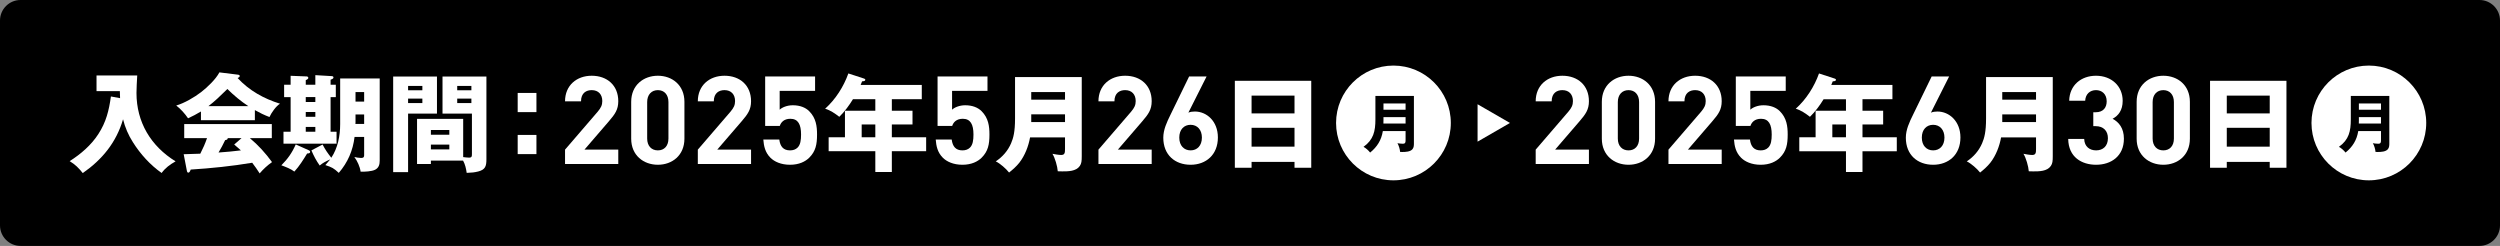 <?xml version="1.0" encoding="UTF-8"?>
<svg id="_レイヤー_1" data-name="レイヤー_1" xmlns="http://www.w3.org/2000/svg" version="1.1" viewBox="0 0 610 60">
  <rect x="0" y="0" width="610" height="60" fill="#808080" stroke="none"/>
  <!-- Generator: Adobe Illustrator 29.5.1, SVG Export Plug-In . SVG Version: 2.1.0 Build 141)  -->
  <path d="M610,55c0,2.75-2.25,5-5,5H5c-2.75,0-5-2.25-5-5V5C0,2.25,2.25,0,5,0h600c2.75,0,5,2.25,5,5v50Z"/>
  <circle cx="340" cy="30" r="14" style="fill: #fff;"/>
  <path d="M337.413,31.985c-.356,2.202-1.38,3.845-3.101,5.24-.372-.496-1.069-1.116-1.612-1.396,2.435-1.736,2.899-3.829,2.899-6.666v-5.751h9.395v11.549c0,.527-.016,1.023-.341,1.427-.527.651-1.705.697-2.496.697-.171,0-.341,0-.527-.016-.046-.62-.325-1.597-.651-2.124.342.062.946.125,1.287.125.667,0,.697-.311.697-.962v-2.124h-5.55ZM342.962,28.574h-5.395v.713c0,.279,0,.48-.016.853h5.41v-1.566h0ZM342.962,25.241h-5.395v1.534h5.395v-1.534Z"/>
  <circle cx="578" cy="30" r="14" style="fill: #fff;"/>
  <path d="M575.413,31.985c-.356,2.202-1.38,3.845-3.101,5.24-.372-.496-1.069-1.116-1.612-1.396,2.435-1.736,2.899-3.829,2.899-6.666v-5.751h9.395v11.549c0,.527-.016,1.023-.341,1.427-.527.651-1.705.697-2.496.697-.171,0-.341,0-.527-.016-.046-.62-.325-1.597-.651-2.124.342.062.946.125,1.287.125.667,0,.697-.311.697-.962v-2.124h-5.55ZM580.962,28.574h-5.395v.713c0,.279,0,.48-.016.853h5.41v-1.566h0ZM580.962,25.241h-5.395v1.534h5.395v-1.534Z"/>
  <polygon points="368.431 30 360.527 25.436 360.527 34.564 368.431 30" style="fill: #fff;"/>
  <g>
    <path d="M20.198,42.231c-1.066-1.3-1.768-2.028-3.198-2.912,2.73-1.742,5.226-3.874,6.994-6.604,1.898-2.912,2.6-5.772,3.068-9.178l2.236.416c0-.39-.026-1.248-.052-1.716h-5.694v-3.822h9.932c-.078,1.3-.182,3.276-.182,4.264,0,7.15,3.51,12.975,9.542,16.693-1.378.78-2.444,1.534-3.406,2.834-2.808-1.976-5.174-4.602-6.995-7.488-1.118-1.742-1.924-3.614-2.418-5.616-1.638,5.616-5.044,9.802-9.828,13.13Z" style="fill: #fff;"/>
    <path d="M62.188,29.334h-13.156v-2.132c-1.014.624-2.08,1.17-3.146,1.664-.754-1.118-1.82-2.314-2.886-3.12,1.976-.572,4.472-2.028,6.084-3.276,1.482-1.144,3.614-3.172,4.446-4.81l4.628.572c.156.026.338.13.338.312,0,.286-.312.416-.52.494,2.808,3.042,6.396,5.044,10.349,6.266-.988.598-2.106,2.21-2.574,3.25-1.248-.468-2.418-1.04-3.562-1.69v2.47ZM66.375,39.553c-1.118.78-2.132,1.716-3.017,2.756-.572-.884-1.17-1.768-1.82-2.6-4.966.832-9.984,1.352-15.002,1.664-.156.416-.312.754-.598.754-.234,0-.312-.286-.338-.442l-.78-4.056c1.456-.052,3.12-.104,4.056-.13.624-1.222,1.196-2.496,1.638-3.796h-5.564v-3.432h21.372v3.432h-5.355c2.054,1.716,3.848,3.692,5.408,5.851ZM55.48,21.716c-1.794,1.768-3.068,2.99-4.628,4.186h9.75c-1.846-1.196-3.536-2.626-5.122-4.186ZM55.559,33.703c0,.182,0,.39-.624.494-.468,1.04-1.04,2.028-1.612,3.016,1.82-.13,3.64-.286,5.46-.52-.546-.494-1.144-1.014-1.638-1.43l1.794-1.56h-3.38Z" style="fill: #fff;"/>
    <path d="M72.159,35.237l3.25,1.456c.183.078.261.182.261.364,0,.39-.469.39-.729.39-.936,1.534-1.898,3.094-3.12,4.42-.806-.65-2.185-1.17-3.172-1.534,1.56-1.56,2.626-3.068,3.51-5.096ZM76.943,20.676v-2.34l3.979.234c.26.026.441.078.441.338,0,.312-.468.468-.701.546v1.222h1.273v3.016h-1.273v8.45h1.455v2.912h-12.948v-2.912h1.742v-8.45h-1.586v-3.016h1.586v-2.184l3.927.156c.207,0,.39.156.39.338s-.104.338-.624.572v1.118h2.34ZM74.604,24.888h2.34v-1.196h-2.34v1.196ZM74.604,28.502h2.34v-1.17h-2.34v1.17ZM74.604,32.143h2.34v-1.17h-2.34v1.17ZM83.002,30.296v-11.154h9.646v20.047c0,.936-.208,1.742-1.093,2.21-.832.442-2.6.52-3.562.494-.156-1.196-.807-2.626-1.534-3.588.442.104,1.118.234,1.638.234.754,0,.754-.364.754-.78v-4.342h-2.34c-.39,3.302-1.664,6.24-3.848,8.763-1.274-1.17-1.639-1.352-3.276-1.898.416-.468.806-.91,1.196-1.404-1.066.494-1.795.832-2.574,1.508-.858-1.196-1.456-2.366-2.028-3.692l2.73-1.43c.649,1.248,1.248,2.132,2.132,3.224,1.586-2.392,2.158-5.356,2.158-8.19ZM86.746,27.931v1.95c0,.13-.026.234-.026.364h2.132v-2.314h-2.105ZM88.852,24.785v-2.314h-2.105v2.314h2.105Z" style="fill: #fff;"/>
    <path d="M106.62,18.674v9.048h-7.047v14.274h-3.64v-23.323h10.687ZM103.058,20.962h-3.484v1.066h3.484v-1.066ZM99.573,24.056v1.092h3.484v-1.092h-3.484ZM105.138,39.189v.832h-3.38v-11.024h11.258v9.334c.364.052,1.066.13,1.431.13.702,0,.702-.338.702-.91v-9.828h-7.177v-9.048h10.713v20.203c0,1.69-.286,2.522-2.003,2.964-.936.234-1.533.286-2.808.338-.156-1.04-.364-2.054-.884-2.99h-7.853ZM109.636,31.726h-4.498v1.144h4.498v-1.144ZM105.138,35.289v1.17h4.498v-1.17h-4.498ZM115.018,20.962h-3.458v1.066h3.458v-1.066ZM111.56,24.056v1.092h3.458v-1.092h-3.458Z" style="fill: #fff;"/>
    <path d="M130.891,27.358h-4.576v-4.68h4.576v4.68ZM130.891,37.603h-4.576v-4.68h4.576v4.68Z" style="fill: #fff;"/>
    <path d="M137.87,40.021v-3.51l7.98-9.27c.779-.93,1.109-1.59,1.109-2.58,0-1.59-.93-2.67-2.58-2.67-1.29,0-2.609.66-2.609,2.73h-3.9c0-3.9,2.851-6.24,6.51-6.24,3.78,0,6.48,2.37,6.48,6.209,0,2.07-.811,3.18-2.28,4.89l-5.97,6.93h8.25v3.51h-12.99Z" style="fill: #fff;"/>
    <path d="M160.52,40.201c-3.479,0-6.509-2.28-6.509-6.36v-9c0-4.08,3.029-6.36,6.509-6.36s6.48,2.28,6.48,6.36v9c0,4.08-3,6.36-6.48,6.36ZM163.1,24.902c0-1.8-1.02-2.91-2.58-2.91s-2.609,1.11-2.609,2.91v8.909c0,1.8,1.05,2.88,2.609,2.88s2.58-1.08,2.58-2.88v-8.909Z" style="fill: #fff;"/>
    <path d="M170.268,40.021v-3.51l7.98-9.27c.779-.93,1.109-1.59,1.109-2.58,0-1.59-.93-2.67-2.58-2.67-1.29,0-2.609.66-2.609,2.73h-3.9c0-3.9,2.851-6.24,6.51-6.24,3.78,0,6.48,2.37,6.48,6.209,0,2.07-.811,3.18-2.28,4.89l-5.97,6.93h8.25v3.51h-12.99Z" style="fill: #fff;"/>
    <path d="M197.472,38.461c-.96.96-2.49,1.74-4.71,1.74s-3.84-.78-4.77-1.71c-1.32-1.32-1.62-2.88-1.74-4.44h3.899c.21,1.68.99,2.64,2.61,2.64.75,0,1.38-.21,1.859-.69.69-.69.841-1.83.841-3.18,0-2.46-.721-3.84-2.61-3.84-1.59,0-2.31.9-2.58,1.74h-3.569v-12.06h12.18v3.51h-8.64v4.59c.569-.54,1.77-1.08,3.209-1.08,1.771,0,3.12.57,3.99,1.44,1.68,1.68,1.92,3.69,1.92,5.7,0,2.4-.33,4.08-1.89,5.64Z" style="fill: #fff;"/>
    <path d="M217.608,27.02h5.044v3.354h-5.044v3.12h8.372v3.406h-8.372v5.07h-4.03v-5.07h-11.389v-3.406h3.979v-6.474h7.41v-2.808h-5.461c-.857,1.43-2.132,3.146-3.328,4.29-1.039-.806-2.157-1.586-3.458-1.976,2.549-2.288,4.524-5.382,5.669-8.606l3.822,1.248c.155.052.312.13.312.286,0,.312-.286.364-.78.39-.104.286-.233.624-.363.884h14.924v3.484h-7.306v2.808ZM210.25,30.374v3.12h3.328v-3.12h-3.328Z" style="fill: #fff;"/>
    <path d="M239.538,38.461c-.96.96-2.49,1.74-4.71,1.74s-3.84-.78-4.77-1.71c-1.32-1.32-1.62-2.88-1.74-4.44h3.899c.21,1.68.99,2.64,2.61,2.64.75,0,1.38-.21,1.859-.69.69-.69.841-1.83.841-3.18,0-2.46-.721-3.84-2.61-3.84-1.59,0-2.31.9-2.58,1.74h-3.569v-12.06h12.18v3.51h-8.64v4.59c.569-.54,1.77-1.08,3.209-1.08,1.771,0,3.12.57,3.99,1.44,1.68,1.68,1.92,3.69,1.92,5.7,0,2.4-.33,4.08-1.89,5.64Z" style="fill: #fff;"/>
    <path d="M251.337,33.521c-.39,2.158-1.248,4.42-2.626,6.188-.728.91-1.586,1.664-2.496,2.392-.728-.936-2.184-2.21-3.25-2.73,1.664-1.092,2.964-2.6,3.744-4.42.546-1.274.962-2.782.962-6.032v-10.114h16.276v19.267c0,1.222-.052,1.794-.468,2.418-.91,1.326-2.86,1.326-4.29,1.326-.624,0-.729,0-1.092-.026-.078-1.17-.676-3.276-1.301-4.264.494.104,1.561.286,2.133.286.884,0,.936-.546.936-1.482v-2.808h-8.528ZM259.865,22.47h-8.242v1.846h8.242v-1.846ZM259.865,29.777v-1.872h-8.242v1.872h8.242Z" style="fill: #fff;"/>
    <path d="M268.022,40.021v-3.51l7.98-9.27c.779-.93,1.109-1.59,1.109-2.58,0-1.59-.93-2.67-2.58-2.67-1.29,0-2.609.66-2.609,2.73h-3.9c0-3.9,2.851-6.24,6.51-6.24,3.78,0,6.48,2.37,6.48,6.209,0,2.07-.811,3.18-2.28,4.89l-5.97,6.93h8.25v3.51h-12.99Z" style="fill: #fff;"/>
    <path d="M290.504,40.201c-3.779,0-6.66-2.37-6.66-6.6,0-1.95.841-3.75,1.801-5.7l4.499-9.24h4.261l-4.44,8.82c.51-.21,1.08-.27,1.59-.27,2.88,0,5.61,2.37,5.61,6.33,0,4.2-2.88,6.66-6.66,6.66ZM290.504,30.451c-1.59,0-2.76,1.14-2.76,3.12s1.17,3.12,2.76,3.12,2.76-1.14,2.76-3.12c0-1.89-1.109-3.12-2.76-3.12Z" style="fill: #fff;"/>
    <path d="M305.383,39.501v1.43h-4.082v-21.217h18.643v21.217h-4.082v-1.43h-10.479ZM315.861,23.329h-10.479v4.342h10.479v-4.342ZM315.861,31.181h-10.479v4.602h10.479v-4.602Z" style="fill: #fff;"/>
  </g>
  <g>
    <path d="M374.708,40.022v-3.51l7.98-9.27c.779-.93,1.109-1.59,1.109-2.58,0-1.59-.93-2.67-2.58-2.67-1.29,0-2.609.66-2.609,2.73h-3.9c0-3.9,2.851-6.24,6.51-6.24,3.78,0,6.48,2.37,6.48,6.209,0,2.07-.811,3.18-2.28,4.89l-5.97,6.93h8.25v3.51h-12.99Z" style="fill: #fff;"/>
    <path d="M397.358,40.202c-3.48,0-6.51-2.28-6.51-6.36v-9c0-4.08,3.029-6.36,6.51-6.36s6.479,2.28,6.479,6.36v9c0,4.08-3,6.36-6.479,6.36ZM399.938,24.903c0-1.8-1.02-2.91-2.579-2.91s-2.61,1.11-2.61,2.91v8.909c0,1.8,1.05,2.88,2.61,2.88s2.579-1.08,2.579-2.88v-8.909Z" style="fill: #fff;"/>
    <path d="M407.105,40.022v-3.51l7.98-9.27c.779-.93,1.109-1.59,1.109-2.58,0-1.59-.93-2.67-2.58-2.67-1.29,0-2.609.66-2.609,2.73h-3.9c0-3.9,2.851-6.24,6.51-6.24,3.78,0,6.48,2.37,6.48,6.209,0,2.07-.811,3.18-2.28,4.89l-5.97,6.93h8.25v3.51h-12.99Z" style="fill: #fff;"/>
    <path d="M434.31,38.462c-.96.96-2.49,1.74-4.71,1.74s-3.84-.78-4.77-1.71c-1.32-1.32-1.62-2.88-1.74-4.44h3.899c.21,1.68.99,2.64,2.61,2.64.75,0,1.38-.21,1.86-.69.689-.69.84-1.83.84-3.18,0-2.46-.721-3.84-2.61-3.84-1.59,0-2.31.9-2.58,1.74h-3.569v-12.06h12.18v3.51h-8.64v4.59c.569-.54,1.77-1.08,3.209-1.08,1.771,0,3.12.57,3.99,1.44,1.68,1.68,1.92,3.69,1.92,5.7,0,2.4-.33,4.08-1.89,5.64Z" style="fill: #fff;"/>
    <path d="M454.446,27.021h5.044v3.354h-5.044v3.12h8.372v3.406h-8.372v5.07h-4.03v-5.07h-11.389v-3.406h3.979v-6.474h7.41v-2.808h-5.46c-.858,1.43-2.133,3.146-3.328,4.29-1.041-.806-2.158-1.586-3.459-1.976,2.549-2.288,4.524-5.382,5.669-8.606l3.821,1.248c.156.052.312.13.312.286,0,.312-.286.364-.78.39-.104.286-.233.624-.364.884h14.925v3.484h-7.306v2.808ZM447.088,30.375v3.12h3.328v-3.12h-3.328Z" style="fill: #fff;"/>
    <path d="M471.685,40.202c-3.779,0-6.66-2.37-6.66-6.6,0-1.95.841-3.75,1.801-5.7l4.499-9.24h4.261l-4.44,8.82c.51-.21,1.08-.27,1.59-.27,2.88,0,5.61,2.37,5.61,6.33,0,4.2-2.88,6.66-6.66,6.66ZM471.685,30.452c-1.59,0-2.76,1.14-2.76,3.12s1.17,3.12,2.76,3.12,2.76-1.14,2.76-3.12c0-1.89-1.109-3.12-2.76-3.12Z" style="fill: #fff;"/>
    <path d="M488.265,33.522c-.39,2.158-1.248,4.42-2.626,6.188-.728.91-1.586,1.664-2.496,2.392-.728-.936-2.184-2.21-3.25-2.73,1.664-1.092,2.964-2.6,3.744-4.42.546-1.274.962-2.782.962-6.032v-10.114h16.276v19.267c0,1.222-.052,1.794-.468,2.418-.91,1.326-2.86,1.326-4.29,1.326-.624,0-.728,0-1.092-.026-.078-1.17-.677-3.276-1.3-4.264.493.104,1.56.286,2.132.286.884,0,.936-.546.936-1.482v-2.808h-8.528ZM496.793,22.471h-8.242v1.846h8.242v-1.846ZM496.793,29.778v-1.872h-8.242v1.872h8.242Z" style="fill: #fff;"/>
    <path d="M511.453,40.202c-3.479,0-6.749-1.83-6.81-6.3h3.9c.06,1.92,1.38,2.79,2.909,2.79,1.681,0,2.88-1.05,2.88-2.97,0-1.77-1.08-2.94-3-2.94h-.569v-3.39h.569c1.891,0,2.7-1.17,2.7-2.67,0-1.8-1.2-2.73-2.609-2.73-1.471,0-2.55.96-2.641,2.58h-3.899c.09-3.81,2.939-6.09,6.54-6.09,3.779,0,6.51,2.52,6.51,6.12,0,2.31-1.051,3.63-2.46,4.38,1.529.81,2.76,2.28,2.76,4.86,0,4.26-3.12,6.36-6.78,6.36Z" style="fill: #fff;"/>
    <path d="M527.851,40.202c-3.479,0-6.509-2.28-6.509-6.36v-9c0-4.08,3.029-6.36,6.509-6.36s6.48,2.28,6.48,6.36v9c0,4.08-3,6.36-6.48,6.36ZM530.431,24.903c0-1.8-1.02-2.91-2.58-2.91s-2.609,1.11-2.609,2.91v8.909c0,1.8,1.05,2.88,2.609,2.88s2.58-1.08,2.58-2.88v-8.909Z" style="fill: #fff;"/>
    <path d="M543.333,39.502v1.43h-4.082v-21.217h18.643v21.217h-4.082v-1.43h-10.479ZM553.812,23.33h-10.479v4.342h10.479v-4.342ZM553.812,31.182h-10.479v4.602h10.479v-4.602Z" style="fill: #fff;"/>
  </g>
</svg>